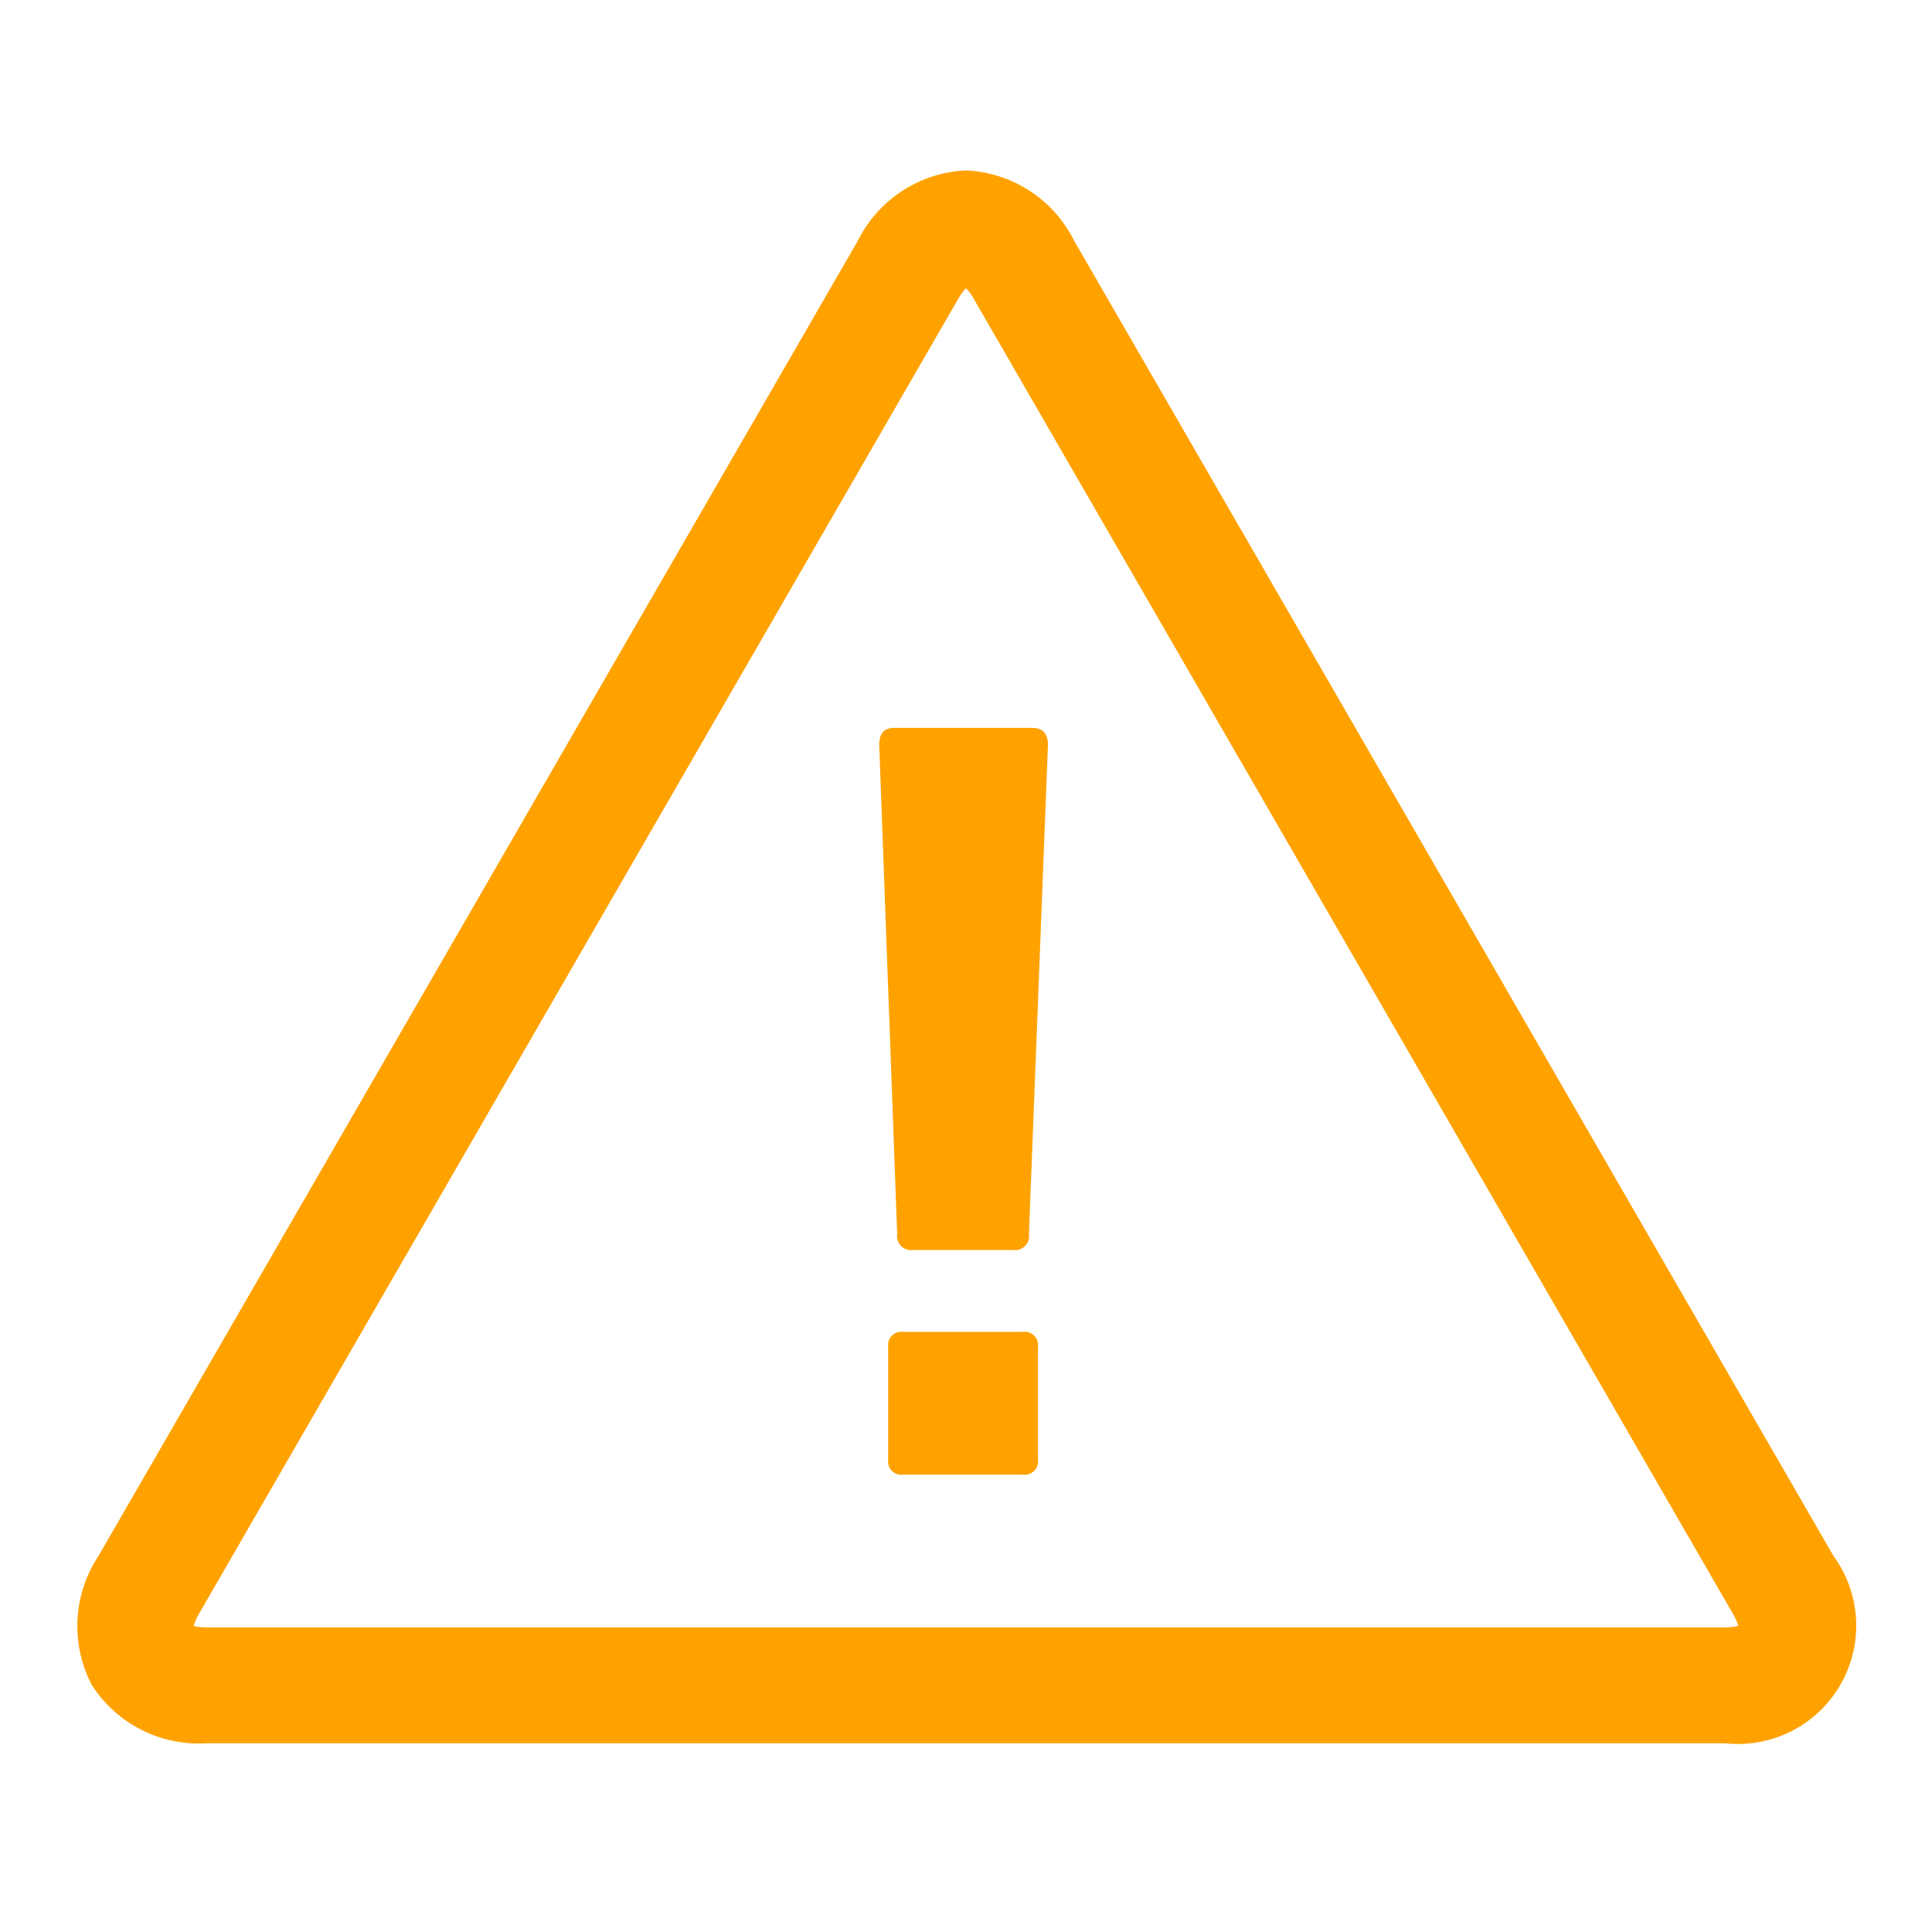 <svg id="icon_recommend" xmlns="http://www.w3.org/2000/svg" width="50" height="50" viewBox="0 0 50 50"><defs><style>.cls-1{fill:#ffa200;}</style></defs><title>icon_caution</title><path class="cls-1" d="M44.651,45.116H5.349A3.287,3.287,0,0,1,2.372,43.6a3.289,3.289,0,0,1,.178-3.335L22.2,6.232A3.287,3.287,0,0,1,25,4.411a3.287,3.287,0,0,1,2.8,1.821h0L47.45,40.268a3.061,3.061,0,0,1-2.8,4.848ZM5.012,42.079a1.327,1.327,0,0,0,.337.037h39.3a1.327,1.327,0,0,0,.337-.037,1.338,1.338,0,0,0-.136-.311L25.2,7.732a1.308,1.308,0,0,0-.2-.273,1.308,1.308,0,0,0-.2.273L5.148,41.768A1.3,1.3,0,0,0,5.012,42.079Z"/><path class="cls-1" d="M26.707,18.837c.275,0,.414.146.414.439l-.492,12.661a.366.366,0,0,1-.413.414H23.632a.365.365,0,0,1-.413-.414l-.465-12.661q0-.439.387-.439Zm-3.721,16.02a.343.343,0,0,1,.388-.388h3.1a.342.342,0,0,1,.387.388v2.919a.342.342,0,0,1-.387.388h-3.1a.343.343,0,0,1-.388-.388Z"/></svg>